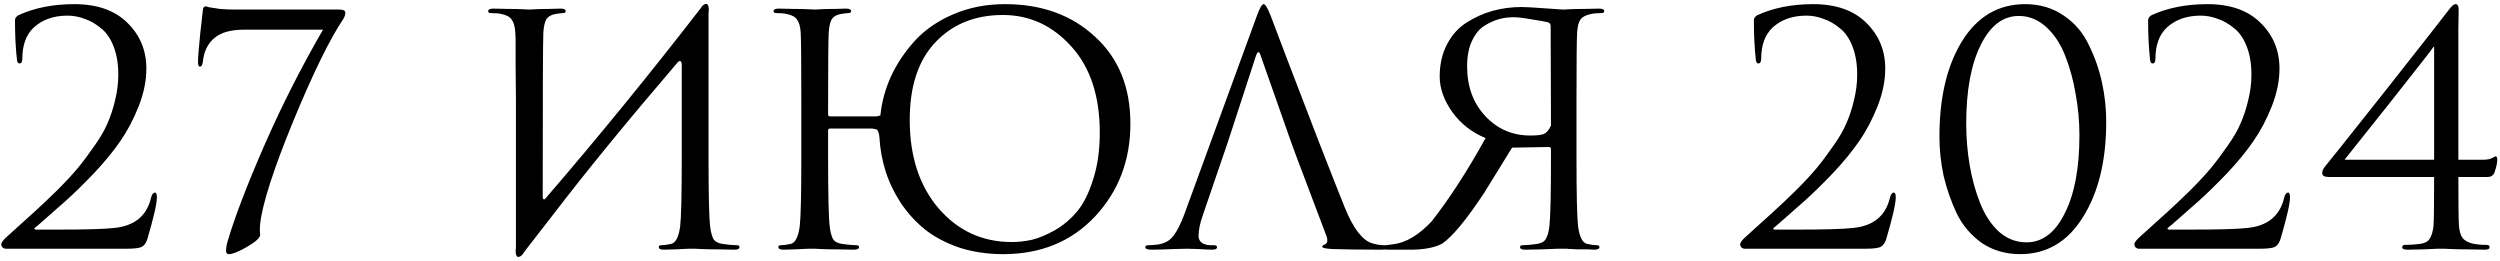 <?xml version="1.0" encoding="UTF-8"?> <svg xmlns="http://www.w3.org/2000/svg" width="392" height="41" viewBox="0 0 392 41" fill="none"><path d="M19.85 39H0.9C0.733 39 0.567 38.933 0.4 38.8C0.267 38.667 0.2 38.5 0.2 38.3C0.2 38.033 0.5 37.633 1.1 37.1C2.833 35.533 4.217 34.283 5.25 33.35C6.283 32.417 7.5 31.267 8.9 29.9C10.3 28.5 11.4 27.317 12.2 26.35C13 25.383 13.85 24.25 14.75 22.95C15.683 21.65 16.383 20.45 16.85 19.35C17.35 18.217 17.75 17 18.05 15.7C18.383 14.367 18.55 13.033 18.55 11.7C18.55 10 18.3 8.517 17.8 7.25C17.3 5.983 16.633 5.033 15.8 4.4C15 3.733 14.15 3.25 13.25 2.95C12.383 2.617 11.5 2.45 10.6 2.45C8.4 2.45 6.617 3.083 5.25 4.35C4.083 5.483 3.5 7.1 3.5 9.2C3.5 9.7 3.35 9.95 3.05 9.95C2.817 9.95 2.683 9.733 2.65 9.3C2.45 7.5 2.35 5.45 2.35 3.15C2.35 2.883 2.517 2.633 2.85 2.4C5.383 1.233 8.317 0.65 11.65 0.65C15.25 0.65 18.033 1.633 20 3.6C21.967 5.533 22.95 7.917 22.95 10.75C22.95 12.65 22.55 14.617 21.75 16.65C20.95 18.683 19.983 20.517 18.85 22.15C17.75 23.75 16.367 25.433 14.7 27.2C13.033 28.933 11.567 30.367 10.3 31.5C9.033 32.633 7.633 33.867 6.1 35.2C5.867 35.4 5.683 35.55 5.55 35.65C5.417 35.75 5.367 35.833 5.4 35.9C5.433 35.967 5.517 36 5.65 36H9.3C13.5 36 16.35 35.917 17.85 35.75C21.083 35.45 23.033 33.85 23.7 30.95C23.833 30.45 24.033 30.2 24.3 30.2C24.5 30.2 24.6 30.45 24.6 30.95C24.6 31.917 24.1 34.1 23.1 37.5C22.9 38.133 22.583 38.55 22.15 38.75C21.717 38.917 20.95 39 19.85 39ZM37.048 1.5H53.248C53.848 1.5 54.148 1.667 54.148 2C54.148 2.3 54.048 2.617 53.848 2.95C51.748 6.05 49.131 11.383 45.998 18.95C42.898 26.517 41.165 31.883 40.798 35.05C40.765 35.317 40.748 35.55 40.748 35.75C40.748 35.95 40.748 36.15 40.748 36.35C40.781 36.517 40.798 36.667 40.798 36.8C40.798 37.267 40.115 37.9 38.748 38.7C37.415 39.467 36.465 39.85 35.898 39.85C35.598 39.85 35.448 39.683 35.448 39.35C35.448 38.817 35.548 38.25 35.748 37.65C36.881 33.85 38.781 28.9 41.448 22.8C44.115 16.7 47.181 10.65 50.648 4.65H38.348C36.248 4.65 34.698 5.067 33.698 5.9C32.598 6.767 31.965 8.05 31.798 9.75C31.731 10.217 31.581 10.45 31.348 10.45C31.148 10.45 31.048 10.183 31.048 9.65C31.048 9.017 31.165 7.55 31.398 5.25C31.665 2.95 31.798 1.767 31.798 1.7C31.798 1.233 31.965 1 32.298 1C32.331 1 32.515 1.05 32.848 1.15C33.215 1.217 33.765 1.3 34.498 1.4C35.231 1.467 36.081 1.5 37.048 1.5ZM80.898 38.85V15.85C80.865 13.717 80.848 11.817 80.848 10.15C80.848 8.45 80.848 7.3 80.848 6.7C80.848 6.067 80.831 5.517 80.798 5.05C80.731 4.15 80.548 3.5 80.248 3.1C79.981 2.667 79.448 2.367 78.648 2.2C78.248 2.1 77.681 2.05 76.948 2.05C76.681 2.05 76.548 1.95 76.548 1.75C76.548 1.483 76.815 1.35 77.348 1.35C78.015 1.35 78.798 1.367 79.698 1.4C80.598 1.4 81.365 1.417 81.998 1.45C82.631 1.483 82.965 1.5 82.998 1.5C83.031 1.5 83.348 1.483 83.948 1.45C84.581 1.417 85.281 1.4 86.048 1.4C86.848 1.367 87.465 1.35 87.898 1.35C88.431 1.35 88.698 1.483 88.698 1.75C88.698 1.95 88.565 2.05 88.298 2.05C88.065 2.05 87.648 2.1 87.048 2.2C86.381 2.333 85.915 2.617 85.648 3.05C85.415 3.483 85.265 4.15 85.198 5.05C85.131 6.117 85.098 14.733 85.098 30.9C85.098 31.1 85.148 31.217 85.248 31.25C85.348 31.283 85.448 31.233 85.548 31.1C93.848 21.467 101.965 11.517 109.898 1.25C110.098 0.917 110.315 0.717 110.548 0.65C110.781 0.55 110.948 0.633 111.048 0.9C111.148 1.133 111.165 1.517 111.098 2.05V15.85V24.65C111.098 30.483 111.181 34.1 111.348 35.5C111.448 36.333 111.615 36.983 111.848 37.45C112.115 37.883 112.598 38.15 113.298 38.25C114.231 38.383 114.981 38.45 115.548 38.45C115.815 38.45 115.948 38.55 115.948 38.75C115.948 39.017 115.681 39.15 115.148 39.15C114.348 39.15 113.448 39.133 112.448 39.1C111.481 39.1 110.665 39.083 109.998 39.05C109.365 39.017 109.031 39 108.998 39C108.965 39 108.631 39 107.998 39C107.398 39.033 106.698 39.067 105.898 39.1C105.131 39.133 104.531 39.15 104.098 39.15C103.565 39.15 103.298 39.017 103.298 38.75C103.298 38.55 103.431 38.45 103.698 38.45C104.098 38.45 104.598 38.383 105.198 38.25C105.931 38.117 106.415 37.2 106.648 35.5C106.815 34.1 106.898 30.483 106.898 24.65V10.2C106.898 9.867 106.831 9.667 106.698 9.6C106.598 9.5 106.431 9.583 106.198 9.85C98.431 18.917 91.981 26.8 86.848 33.5L82.698 38.85L82.098 39.65C81.898 39.983 81.681 40.183 81.448 40.25C81.215 40.35 81.048 40.267 80.948 40C80.848 39.767 80.831 39.383 80.898 38.85ZM129.846 24.65C129.846 30.483 129.929 34.1 130.096 35.5C130.196 36.333 130.363 36.983 130.596 37.45C130.863 37.883 131.346 38.15 132.046 38.25C132.979 38.383 133.729 38.45 134.296 38.45C134.563 38.45 134.696 38.55 134.696 38.75C134.696 39.017 134.429 39.15 133.896 39.15C133.096 39.15 132.196 39.133 131.196 39.1C130.229 39.1 129.413 39.083 128.746 39.05C128.113 39.017 127.779 39 127.746 39C127.713 39 127.379 39 126.746 39C126.146 39.033 125.446 39.067 124.646 39.1C123.879 39.133 123.279 39.15 122.846 39.15C122.313 39.15 122.046 39.017 122.046 38.75C122.046 38.55 122.179 38.45 122.446 38.45C122.846 38.45 123.346 38.383 123.946 38.25C124.679 38.117 125.163 37.2 125.396 35.5C125.563 34.1 125.646 30.483 125.646 24.65V15.85C125.646 9.717 125.613 6.117 125.546 5.05C125.479 4.15 125.296 3.5 124.996 3.1C124.729 2.667 124.196 2.367 123.396 2.2C122.996 2.1 122.429 2.05 121.696 2.05C121.429 2.05 121.296 1.95 121.296 1.75C121.296 1.483 121.563 1.35 122.096 1.35C122.763 1.35 123.546 1.367 124.446 1.4C125.346 1.4 126.113 1.417 126.746 1.45C127.379 1.483 127.713 1.5 127.746 1.5C127.779 1.5 128.096 1.483 128.696 1.45C129.329 1.417 130.029 1.4 130.796 1.4C131.596 1.367 132.213 1.35 132.646 1.35C133.179 1.35 133.446 1.483 133.446 1.75C133.446 1.95 133.313 2.05 133.046 2.05C132.813 2.05 132.396 2.1 131.796 2.2C131.129 2.333 130.663 2.617 130.396 3.05C130.163 3.483 130.013 4.15 129.946 5.05C129.879 6.117 129.846 10.067 129.846 16.9V17.95C129.846 18.15 129.946 18.25 130.146 18.25H137.496L138.046 18.1C138.246 16.033 138.796 14 139.696 12C140.629 10 141.863 8.15 143.396 6.45C144.963 4.717 146.979 3.317 149.446 2.25C151.913 1.183 154.629 0.65 157.596 0.65C163.329 0.65 168.029 2.35 171.696 5.75C175.396 9.117 177.246 13.667 177.246 19.4C177.246 25.133 175.396 29.983 171.696 33.95C167.996 37.883 163.196 39.85 157.296 39.85C154.796 39.85 152.479 39.5 150.346 38.8C148.246 38.067 146.463 37.117 144.996 35.95C143.529 34.75 142.263 33.35 141.196 31.75C140.163 30.15 139.379 28.5 138.846 26.8C138.313 25.1 137.996 23.35 137.896 21.55C137.896 21.483 137.879 21.35 137.846 21.15C137.813 20.95 137.779 20.833 137.746 20.8C137.746 20.733 137.713 20.65 137.646 20.55C137.613 20.417 137.546 20.333 137.446 20.3C137.346 20.267 137.213 20.233 137.046 20.2C136.913 20.167 136.729 20.15 136.496 20.15H130.146C129.946 20.15 129.846 20.25 129.846 20.45V24.65ZM142.646 18.8C142.646 24.533 144.163 29.167 147.196 32.7C150.229 36.2 154.046 37.95 158.646 37.95C159.679 37.95 160.729 37.833 161.796 37.6C162.896 37.333 164.096 36.833 165.396 36.1C166.729 35.333 167.896 34.35 168.896 33.15C169.896 31.95 170.729 30.283 171.396 28.15C172.096 26.017 172.446 23.567 172.446 20.8C172.446 15.067 170.963 10.567 167.996 7.3C165.029 4 161.446 2.35 157.246 2.35C152.913 2.35 149.396 3.767 146.696 6.6C143.996 9.433 142.646 13.5 142.646 18.8ZM192.534 22.25L188.634 33.65C188.167 34.95 187.934 36.067 187.934 37C187.934 37.467 188.117 37.833 188.484 38.1C188.884 38.333 189.334 38.45 189.834 38.45H190.334C190.667 38.45 190.834 38.55 190.834 38.75C190.834 39.017 190.584 39.15 190.084 39.15C189.617 39.15 188.884 39.117 187.884 39.05C186.884 39.017 186.317 39 186.184 39C186.15 39 185.434 39.017 184.034 39.05C182.634 39.117 181.467 39.15 180.534 39.15C179.9 39.15 179.584 39.017 179.584 38.75C179.584 38.55 179.734 38.45 180.034 38.45C180.467 38.45 180.95 38.417 181.484 38.35C182.55 38.217 183.384 37.767 183.984 37C184.584 36.2 185.15 35.083 185.684 33.65L197.034 2.6C197.5 1.3 197.867 0.65 198.134 0.65C198.4 0.65 198.767 1.25 199.234 2.45C199.367 2.783 200.2 4.983 201.734 9.05C203.3 13.117 204.984 17.5 206.784 22.2C208.617 26.9 209.984 30.367 210.884 32.6C212.217 35.867 213.65 37.717 215.184 38.15C215.784 38.35 216.45 38.45 217.184 38.45C217.517 38.45 217.684 38.55 217.684 38.75C217.684 39.017 217.35 39.15 216.684 39.15C213.75 39.15 211.134 39.117 208.834 39.05C207.834 38.983 207.334 38.867 207.334 38.7C207.334 38.533 207.45 38.417 207.684 38.35C208.15 38.183 208.25 37.733 207.984 37L203.334 24.7L202.434 22.25L197.684 8.75C197.45 7.983 197.2 7.983 196.934 8.75L192.534 22.25ZM242.843 23.05L237.093 23.15L232.743 30.2C229.977 34.4 227.777 37.067 226.143 38.2C224.877 38.867 223.093 39.183 220.793 39.15H217.643C216.843 39.15 216.443 39.017 216.443 38.75C216.443 38.55 216.593 38.45 216.893 38.45C217.093 38.483 217.61 38.433 218.443 38.3C220.443 38.067 222.46 36.867 224.493 34.7C227.26 31.167 230.077 26.817 232.943 21.65C230.81 20.783 229.077 19.433 227.743 17.6C226.41 15.733 225.743 13.867 225.743 12C225.743 10.1 226.127 8.417 226.893 6.95C227.66 5.483 228.677 4.35 229.943 3.55C231.243 2.717 232.61 2.1 234.043 1.7C235.51 1.3 237.027 1.1 238.593 1.1C239.193 1.1 240.393 1.167 242.193 1.3C244.027 1.433 244.993 1.5 245.093 1.5C245.127 1.5 245.46 1.483 246.093 1.45C246.727 1.417 247.493 1.4 248.393 1.4C249.293 1.367 250.077 1.35 250.743 1.35C251.277 1.35 251.543 1.483 251.543 1.75C251.543 1.95 251.41 2.05 251.143 2.05C250.41 2.05 249.843 2.1 249.443 2.2C248.643 2.367 248.093 2.667 247.793 3.1C247.527 3.5 247.36 4.15 247.293 5.05C247.227 6.117 247.193 9.717 247.193 15.85V24.65C247.193 30.483 247.277 34.1 247.443 35.5C247.677 37.2 248.16 38.117 248.893 38.25C249.493 38.383 249.993 38.45 250.393 38.45C250.66 38.45 250.793 38.55 250.793 38.75C250.793 39.017 250.527 39.15 249.993 39.15C249.727 39.15 249.377 39.133 248.943 39.1C248.51 39.1 248.093 39.1 247.693 39.1C247.293 39.1 246.91 39.083 246.543 39.05C246.177 39.05 245.877 39.033 245.643 39H245.293C245.26 39 244.91 39 244.243 39C243.61 39.033 242.793 39.067 241.793 39.1C240.827 39.133 239.943 39.15 239.143 39.15C238.61 39.15 238.343 39.017 238.343 38.75C238.343 38.55 238.477 38.45 238.743 38.45C239.31 38.45 240.06 38.383 240.993 38.25C241.693 38.15 242.16 37.883 242.393 37.45C242.66 36.983 242.843 36.333 242.943 35.5C243.11 34.1 243.193 30.483 243.193 24.65V23.45C243.193 23.183 243.077 23.05 242.843 23.05ZM243.143 4.1C243.143 3.8 243.01 3.6 242.743 3.5C242.377 3.4 241.543 3.25 240.243 3.05C238.977 2.817 238.01 2.7 237.343 2.7C236.543 2.7 235.777 2.8 235.043 3C234.31 3.2 233.543 3.55 232.743 4.05C231.943 4.55 231.293 5.35 230.793 6.45C230.293 7.517 230.043 8.833 230.043 10.4C230.043 13.567 230.993 16.167 232.893 18.2C234.793 20.233 237.143 21.25 239.943 21.25C241.01 21.25 241.727 21.167 242.093 21C242.493 20.833 242.86 20.4 243.193 19.7L243.143 4.1ZM292.506 39H273.556C273.39 39 273.223 38.933 273.056 38.8C272.923 38.667 272.856 38.5 272.856 38.3C272.856 38.033 273.156 37.633 273.756 37.1C275.49 35.533 276.873 34.283 277.906 33.35C278.94 32.417 280.156 31.267 281.556 29.9C282.956 28.5 284.056 27.317 284.856 26.35C285.656 25.383 286.506 24.25 287.406 22.95C288.34 21.65 289.04 20.45 289.506 19.35C290.006 18.217 290.406 17 290.706 15.7C291.04 14.367 291.206 13.033 291.206 11.7C291.206 10 290.956 8.517 290.456 7.25C289.956 5.983 289.29 5.033 288.456 4.4C287.656 3.733 286.806 3.25 285.906 2.95C285.04 2.617 284.156 2.45 283.256 2.45C281.056 2.45 279.273 3.083 277.906 4.35C276.74 5.483 276.156 7.1 276.156 9.2C276.156 9.7 276.006 9.95 275.706 9.95C275.473 9.95 275.34 9.733 275.306 9.3C275.106 7.5 275.006 5.45 275.006 3.15C275.006 2.883 275.173 2.633 275.506 2.4C278.04 1.233 280.973 0.65 284.306 0.65C287.906 0.65 290.69 1.633 292.656 3.6C294.623 5.533 295.606 7.917 295.606 10.75C295.606 12.65 295.206 14.617 294.406 16.65C293.606 18.683 292.64 20.517 291.506 22.15C290.406 23.75 289.023 25.433 287.356 27.2C285.69 28.933 284.223 30.367 282.956 31.5C281.69 32.633 280.29 33.867 278.756 35.2C278.523 35.4 278.34 35.55 278.206 35.65C278.073 35.75 278.023 35.833 278.056 35.9C278.09 35.967 278.173 36 278.306 36H281.956C286.156 36 289.006 35.917 290.506 35.75C293.74 35.45 295.69 33.85 296.356 30.95C296.49 30.45 296.69 30.2 296.956 30.2C297.156 30.2 297.256 30.45 297.256 30.95C297.256 31.917 296.756 34.1 295.756 37.5C295.556 38.133 295.24 38.55 294.806 38.75C294.373 38.917 293.606 39 292.506 39ZM304.104 21.4C304.104 15.267 305.288 10.283 307.654 6.45C310.054 2.583 313.354 0.65 317.554 0.65C319.854 0.65 321.871 1.25 323.604 2.45C325.338 3.617 326.654 5.167 327.554 7.1C328.488 9 329.171 10.967 329.604 13C330.038 15 330.254 17.033 330.254 19.1C330.254 25.2 329.038 30.183 326.604 34.05C324.204 37.917 320.921 39.85 316.754 39.85C314.488 39.85 312.488 39.267 310.754 38.1C309.054 36.9 307.738 35.35 306.804 33.45C305.904 31.517 305.221 29.55 304.754 27.55C304.321 25.517 304.104 23.467 304.104 21.4ZM308.304 19.35C308.304 21.617 308.488 23.817 308.854 25.95C309.221 28.083 309.771 30.067 310.504 31.9C311.238 33.733 312.221 35.217 313.454 36.35C314.721 37.45 316.154 38 317.754 38C320.254 38 322.254 36.483 323.754 33.45C325.288 30.417 326.054 26.35 326.054 21.25C326.054 19.017 325.854 16.833 325.454 14.7C325.088 12.533 324.538 10.533 323.804 8.7C323.071 6.833 322.071 5.333 320.804 4.2C319.538 3.067 318.121 2.5 316.554 2.5C314.054 2.5 312.054 4.033 310.554 7.1C309.054 10.133 308.304 14.217 308.304 19.35ZM354.323 39H335.373C335.206 39 335.039 38.933 334.873 38.8C334.739 38.667 334.673 38.5 334.673 38.3C334.673 38.033 334.973 37.633 335.573 37.1C337.306 35.533 338.689 34.283 339.723 33.35C340.756 32.417 341.973 31.267 343.373 29.9C344.773 28.5 345.873 27.317 346.673 26.35C347.473 25.383 348.323 24.25 349.223 22.95C350.156 21.65 350.856 20.45 351.323 19.35C351.823 18.217 352.223 17 352.523 15.7C352.856 14.367 353.023 13.033 353.023 11.7C353.023 10 352.773 8.517 352.273 7.25C351.773 5.983 351.106 5.033 350.273 4.4C349.473 3.733 348.623 3.25 347.723 2.95C346.856 2.617 345.973 2.45 345.073 2.45C342.873 2.45 341.089 3.083 339.723 4.35C338.556 5.483 337.973 7.1 337.973 9.2C337.973 9.7 337.823 9.95 337.523 9.95C337.289 9.95 337.156 9.733 337.123 9.3C336.923 7.5 336.823 5.45 336.823 3.15C336.823 2.883 336.989 2.633 337.323 2.4C339.856 1.233 342.789 0.65 346.123 0.65C349.723 0.65 352.506 1.633 354.473 3.6C356.439 5.533 357.423 7.917 357.423 10.75C357.423 12.65 357.023 14.617 356.223 16.65C355.423 18.683 354.456 20.517 353.323 22.15C352.223 23.75 350.839 25.433 349.173 27.2C347.506 28.933 346.039 30.367 344.773 31.5C343.506 32.633 342.106 33.867 340.573 35.2C340.339 35.4 340.156 35.55 340.023 35.65C339.889 35.75 339.839 35.833 339.873 35.9C339.906 35.967 339.989 36 340.123 36H343.773C347.973 36 350.823 35.917 352.323 35.75C355.556 35.45 357.506 33.85 358.173 30.95C358.306 30.45 358.506 30.2 358.773 30.2C358.973 30.2 359.073 30.45 359.073 30.95C359.073 31.917 358.573 34.1 357.573 37.5C357.373 38.133 357.056 38.55 356.623 38.75C356.189 38.917 355.423 39 354.323 39ZM385.471 9V25.05H389.271C389.671 25.05 390.021 25.017 390.321 24.95C390.621 24.85 390.854 24.75 391.021 24.65C391.187 24.55 391.287 24.5 391.321 24.5C391.487 24.5 391.571 24.7 391.571 25.1C391.571 25.533 391.421 26.2 391.121 27.1C390.921 27.533 390.571 27.75 390.071 27.75H385.471C385.471 32.15 385.504 34.717 385.571 35.45C385.637 36.25 385.821 36.867 386.121 37.3C386.421 37.7 386.954 38 387.721 38.2C388.354 38.333 389.087 38.4 389.921 38.4C390.221 38.4 390.371 38.533 390.371 38.8C390.371 39.033 390.104 39.15 389.571 39.15C388.771 39.15 387.871 39.133 386.871 39.1C385.871 39.1 385.037 39.083 384.371 39.05C383.704 39.017 383.337 39 383.271 39C383.204 39 382.871 39 382.271 39C381.704 39.033 380.954 39.067 380.021 39.1C379.121 39.133 378.271 39.15 377.471 39.15C376.937 39.15 376.671 39.033 376.671 38.8C376.671 38.533 376.804 38.4 377.071 38.4C377.837 38.4 378.621 38.35 379.421 38.25C380.187 38.15 380.704 37.883 380.971 37.45C381.271 36.983 381.471 36.317 381.571 35.45C381.637 34.717 381.671 32.15 381.671 27.75H365.171C364.471 27.75 364.121 27.55 364.121 27.15C364.121 26.817 364.271 26.467 364.571 26.1C364.871 25.767 368.004 21.833 373.971 14.3C379.937 6.733 383.271 2.483 383.971 1.55C384.404 0.95 384.754 0.65 385.021 0.65C385.354 0.65 385.521 0.933 385.521 1.5C385.521 1.567 385.504 2.567 385.471 4.5C385.471 6.433 385.471 7.933 385.471 9ZM381.671 25.05V7.35H381.571C381.337 7.717 380.137 9.267 377.971 12C375.837 14.733 373.621 17.533 371.321 20.4C369.021 23.267 367.787 24.817 367.621 25.05H381.671Z" fill="black"></path></svg> 